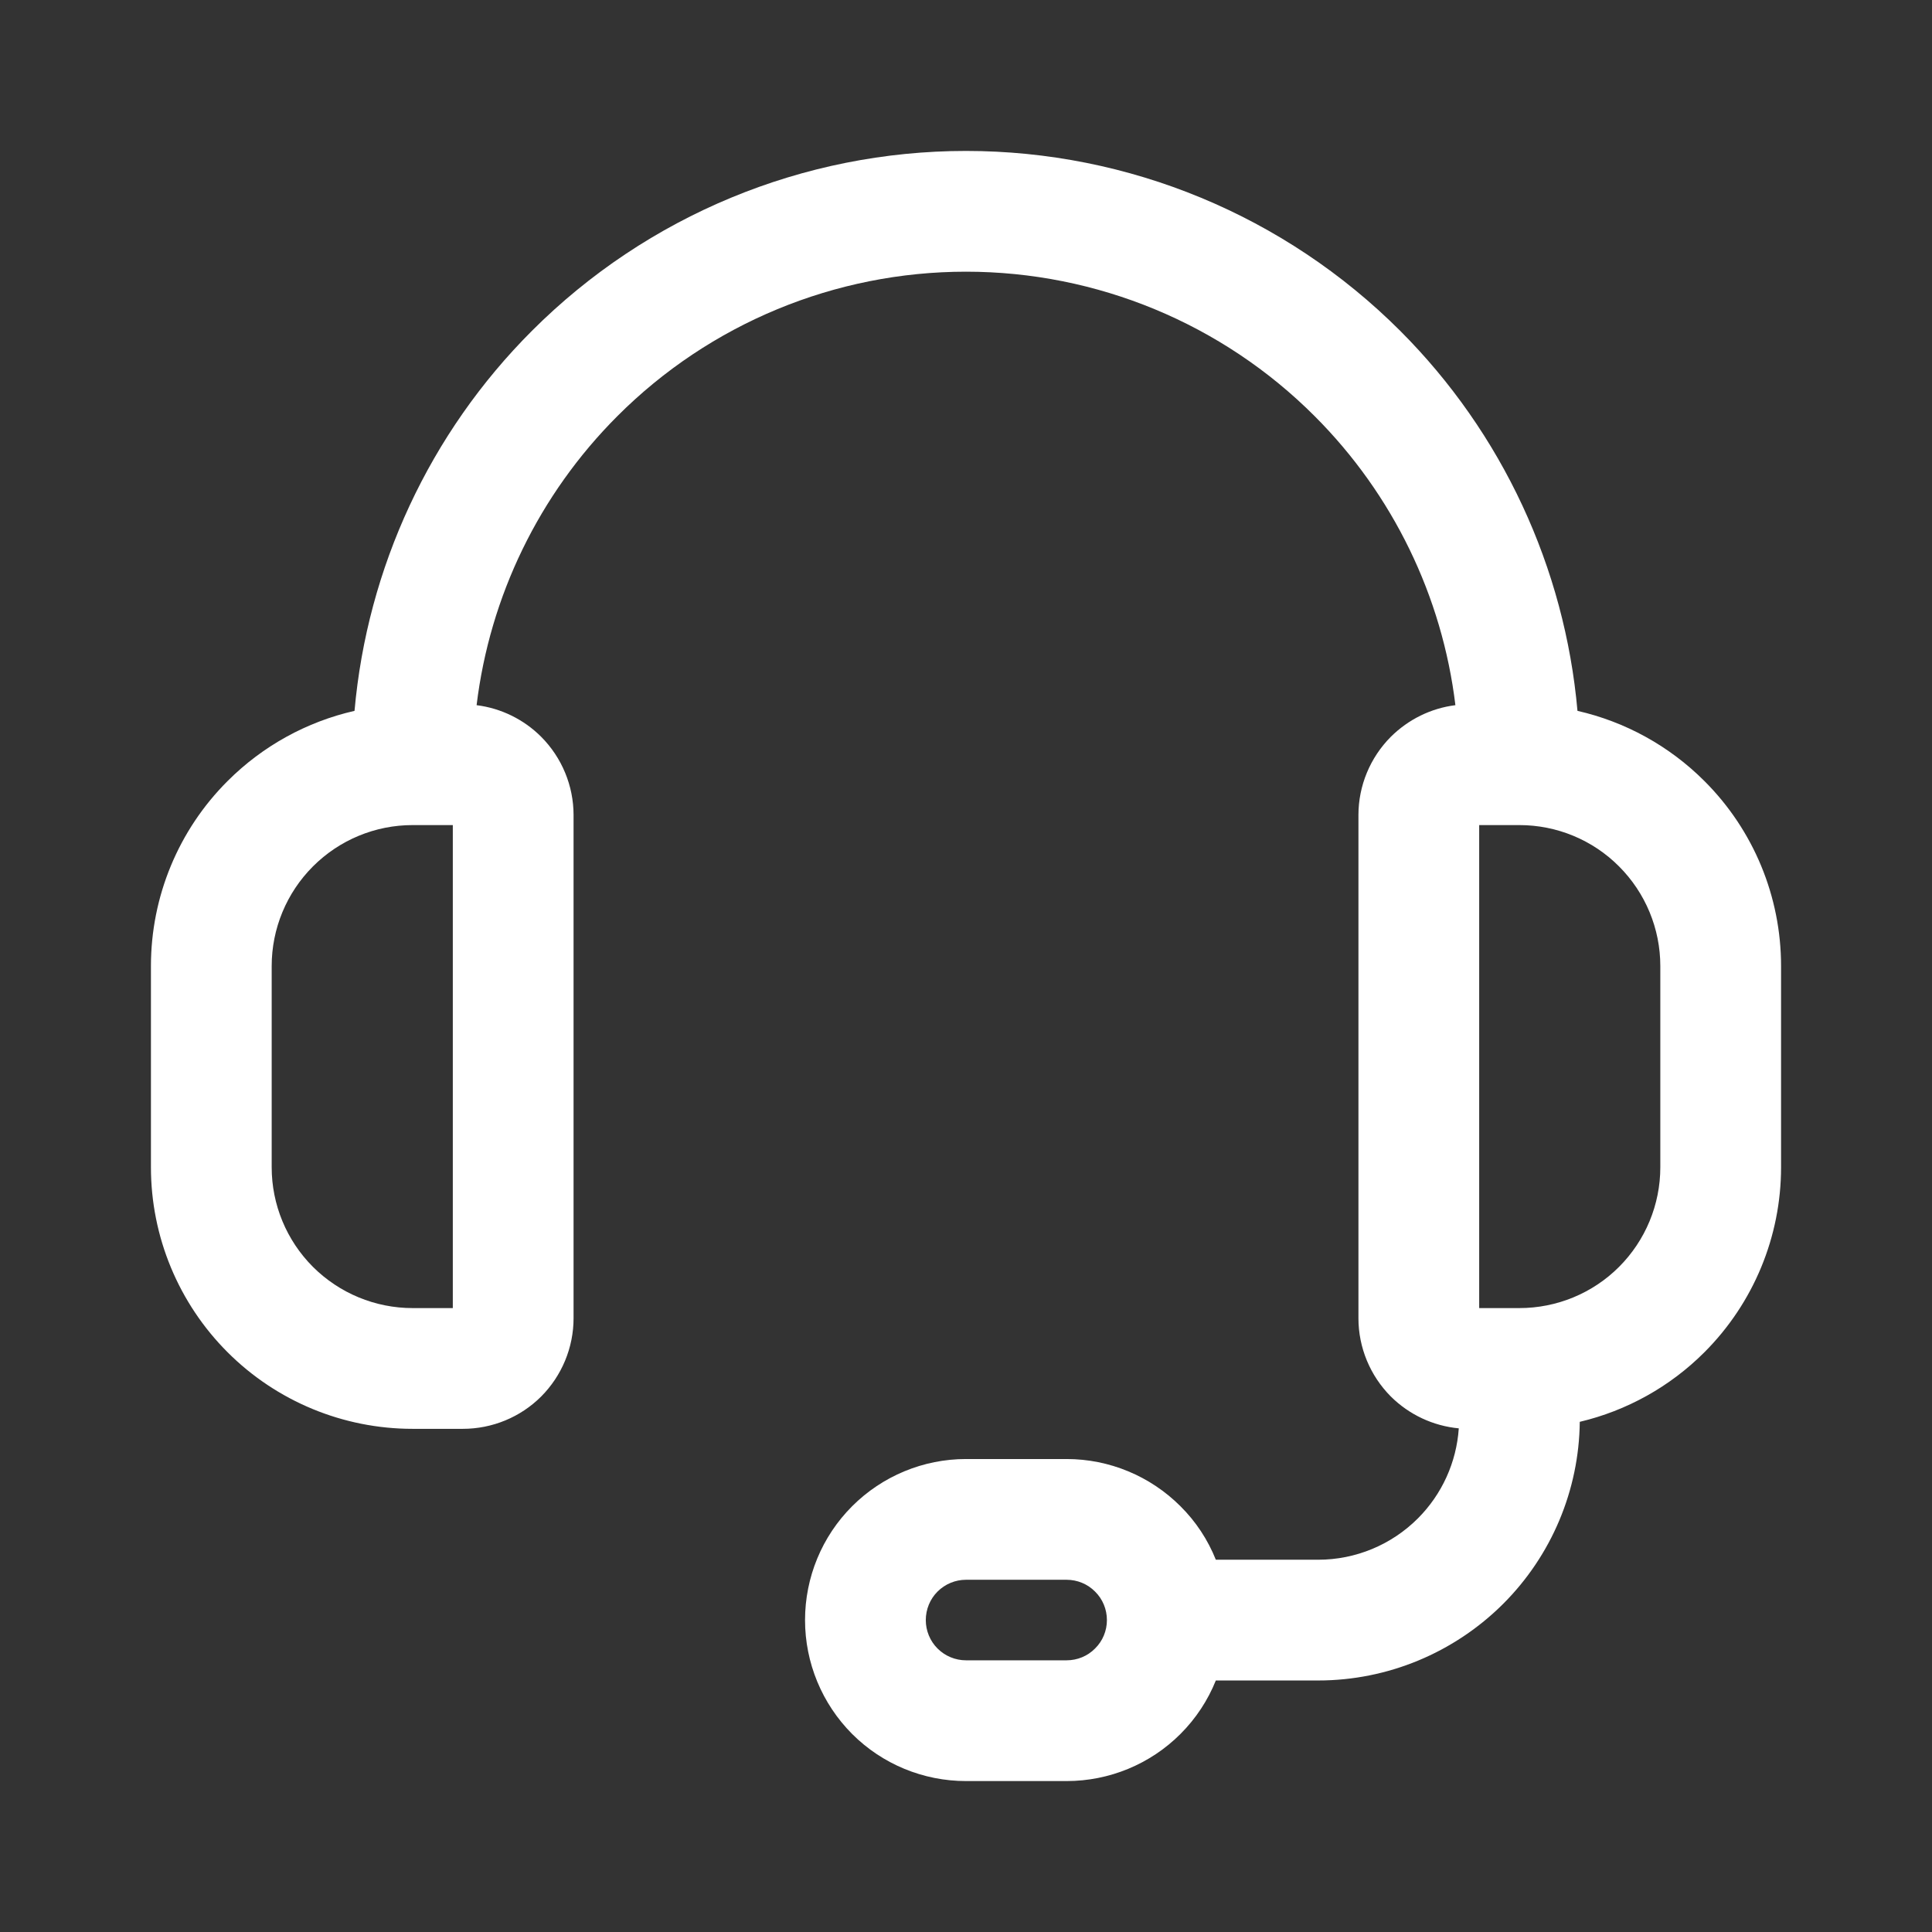 <svg width="16" height="16" viewBox="0 0 16 16" fill="none" xmlns="http://www.w3.org/2000/svg">
<rect x="0" y="0" width="16" height="16" fill="#333333" stroke="none"/>
<path fill-rule="evenodd" clip-rule="evenodd" d="M8 2.25C6.917 2.25 5.878 2.68 5.113 3.446C4.464 4.095 4.056 4.939 3.947 5.84C4.148 5.865 4.337 5.957 4.482 6.102C4.653 6.274 4.75 6.507 4.75 6.75V10.917C4.75 11.16 4.653 11.393 4.482 11.565C4.31 11.737 4.076 11.833 3.833 11.833H3.417C2.842 11.833 2.291 11.605 1.885 11.199C1.478 10.792 1.25 10.241 1.25 9.667V8C1.25 7.425 1.478 6.874 1.885 6.468C2.176 6.177 2.541 5.977 2.936 5.887C3.041 4.703 3.558 3.586 4.406 2.739C5.359 1.786 6.652 1.25 8 1.25C9.348 1.25 10.641 1.786 11.595 2.739C12.442 3.586 12.959 4.703 13.064 5.887C13.459 5.977 13.824 6.177 14.115 6.468C14.522 6.874 14.75 7.425 14.75 8V9.667C14.75 10.241 14.522 10.792 14.115 11.199C13.829 11.485 13.471 11.683 13.083 11.775C13.077 12.341 12.849 12.882 12.449 13.282C12.042 13.688 11.491 13.917 10.917 13.917H10.069C10.003 14.081 9.904 14.232 9.776 14.36C9.526 14.61 9.187 14.75 8.833 14.75H8C7.646 14.75 7.307 14.61 7.057 14.36C6.807 14.109 6.667 13.77 6.667 13.417C6.667 13.063 6.807 12.724 7.057 12.474C7.307 12.224 7.646 12.083 8 12.083H8.833C9.187 12.083 9.526 12.224 9.776 12.474C9.904 12.601 10.003 12.752 10.069 12.917H10.917C11.226 12.917 11.523 12.794 11.742 12.575C11.942 12.375 12.062 12.11 12.081 11.829C11.869 11.809 11.67 11.716 11.518 11.565C11.347 11.393 11.25 11.16 11.25 10.917V6.75C11.25 6.507 11.347 6.274 11.518 6.102C11.664 5.957 11.852 5.865 12.053 5.84C11.944 4.939 11.536 4.095 10.887 3.446C10.122 2.68 9.083 2.25 8 2.25ZM3.417 6.833C3.107 6.833 2.811 6.956 2.592 7.175C2.373 7.394 2.25 7.691 2.25 8V9.667C2.25 9.976 2.373 10.273 2.592 10.492C2.811 10.71 3.107 10.833 3.417 10.833H3.75V6.833H3.417ZM12.25 6.833V10.833H12.583C12.893 10.833 13.19 10.71 13.408 10.492C13.627 10.273 13.75 9.976 13.75 9.667V8C13.75 7.691 13.627 7.394 13.408 7.175C13.19 6.956 12.893 6.833 12.583 6.833H12.25ZM8 13.083C7.912 13.083 7.827 13.118 7.764 13.181C7.702 13.243 7.667 13.328 7.667 13.417C7.667 13.505 7.702 13.59 7.764 13.652C7.827 13.715 7.912 13.75 8 13.75H8.833C8.922 13.75 9.007 13.715 9.069 13.652C9.132 13.59 9.167 13.505 9.167 13.417C9.167 13.328 9.132 13.243 9.069 13.181C9.007 13.118 8.922 13.083 8.833 13.083H8Z" fill="white"/>
</svg>
